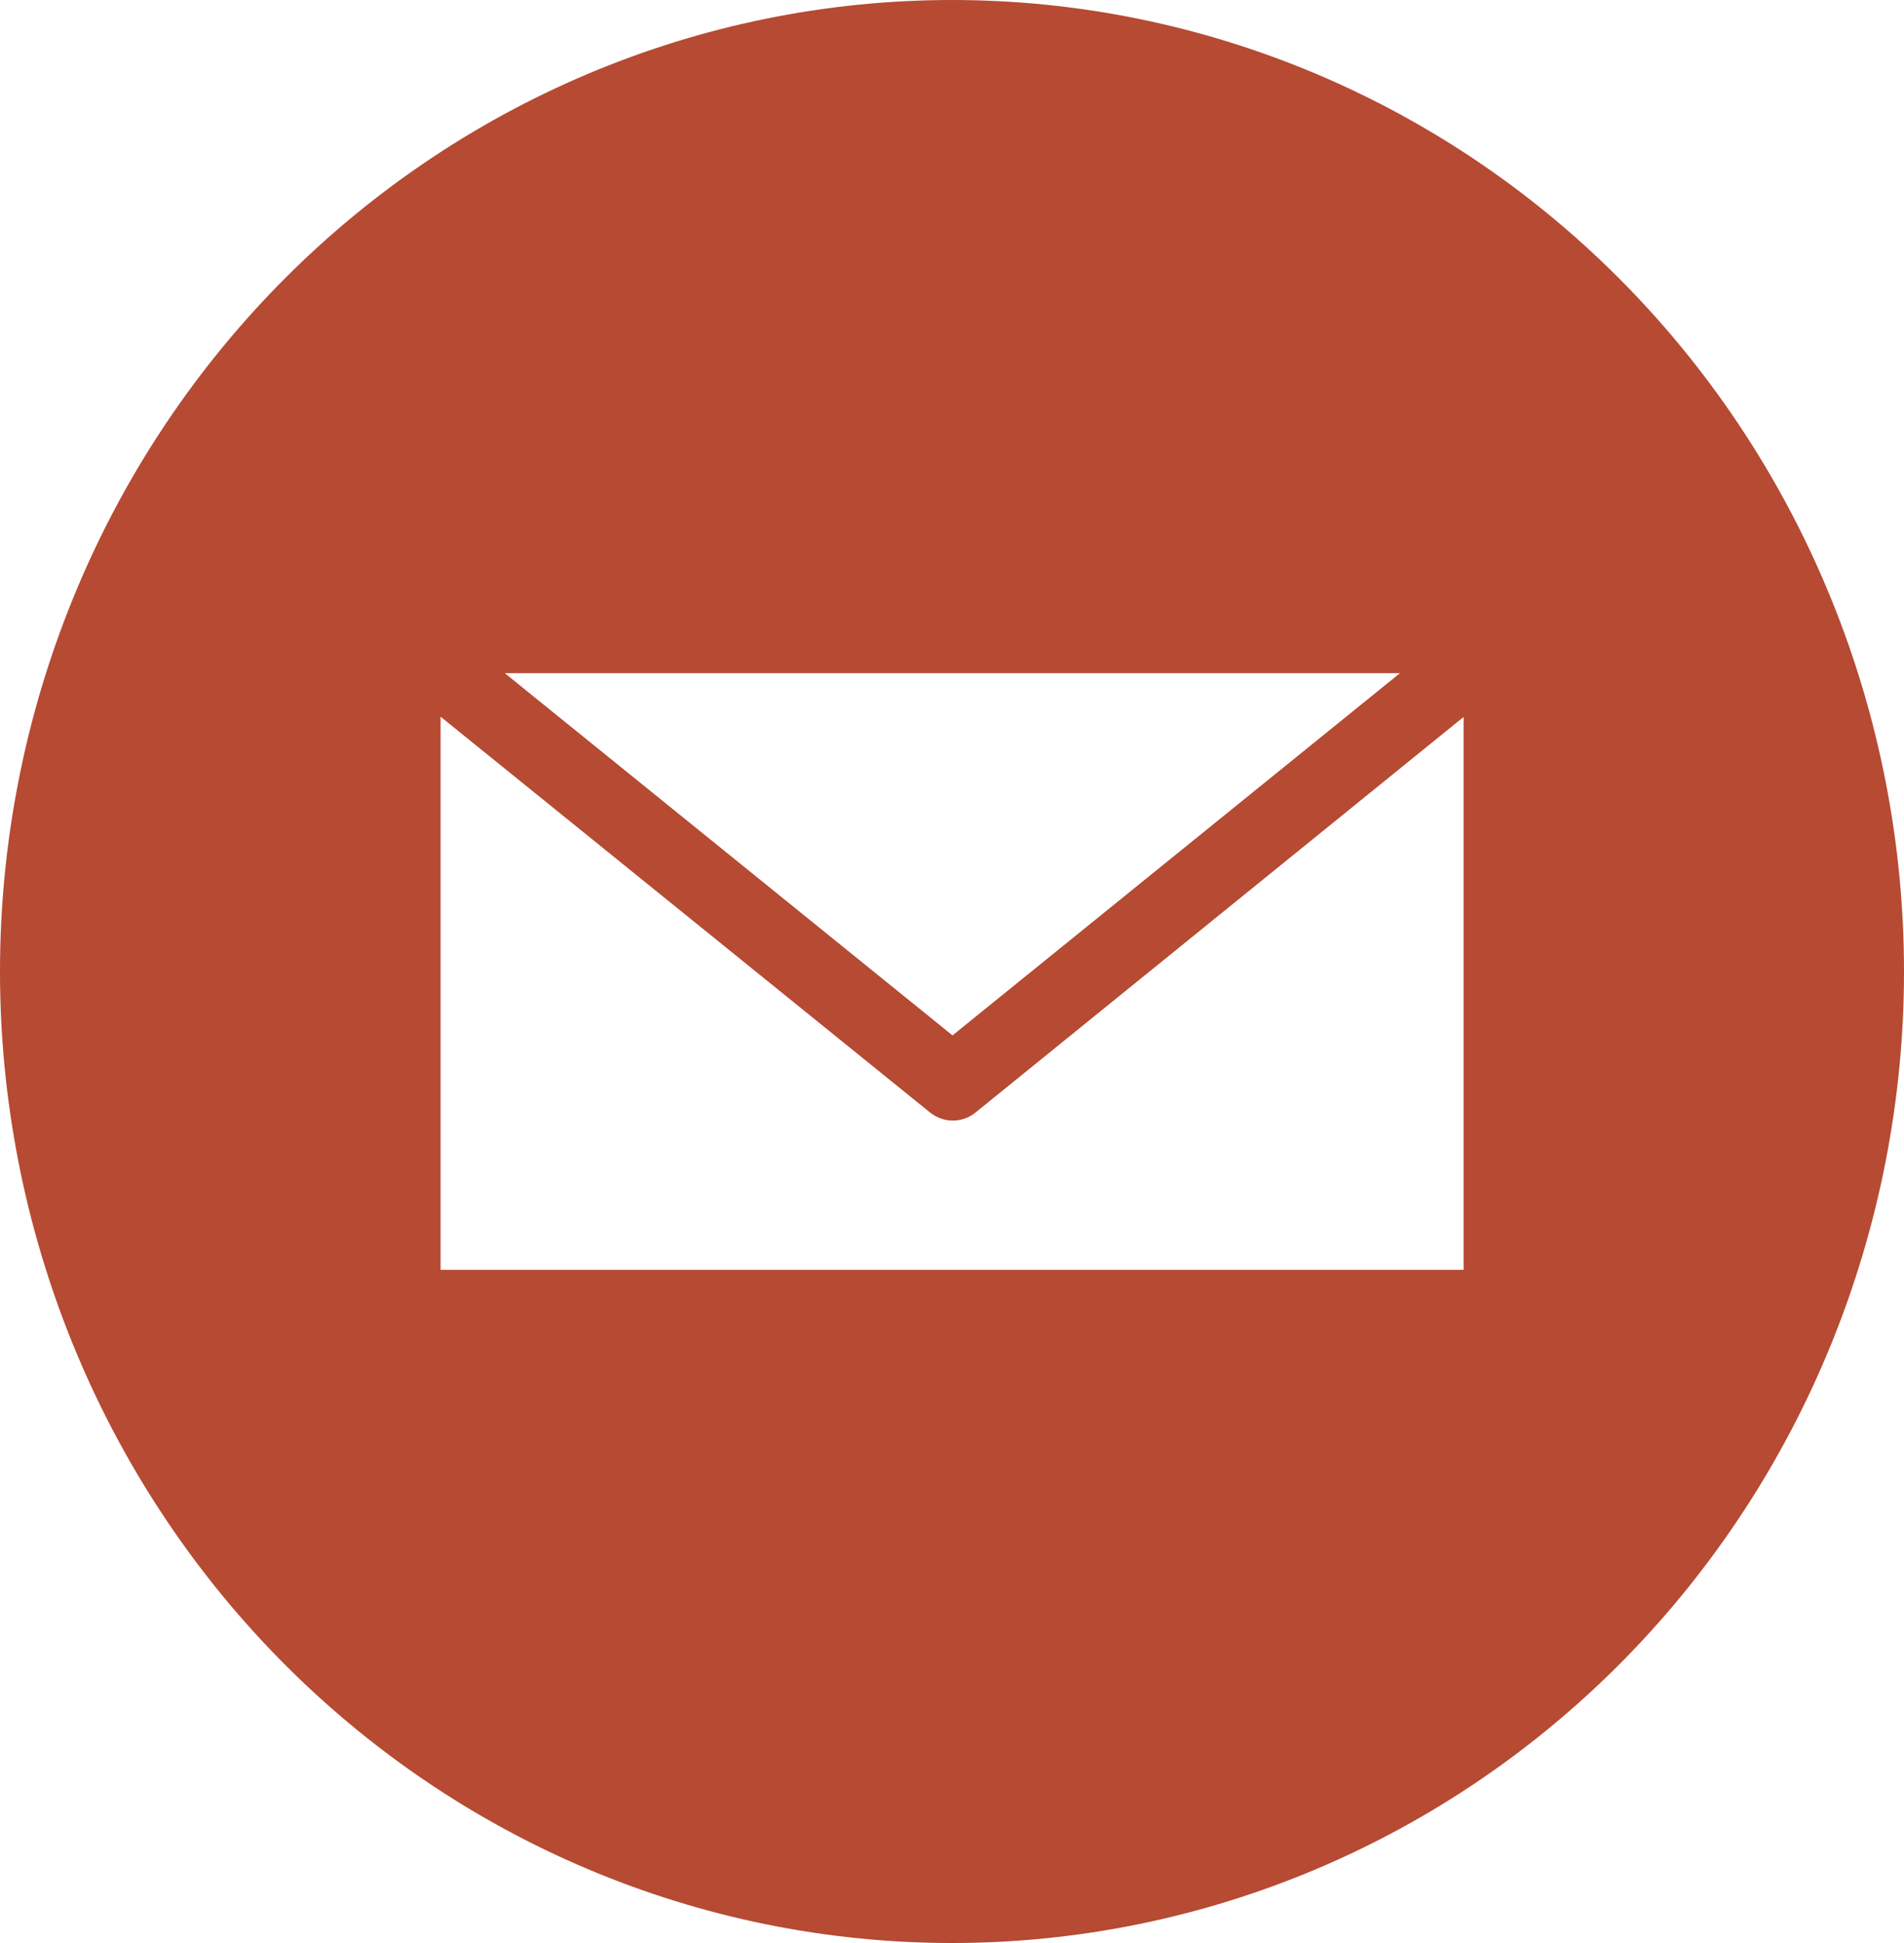 <svg width="49" height="50" viewBox="0 0 49 50" fill="none" xmlns="http://www.w3.org/2000/svg">
<g clip-path="url(#clip0_140_219)">
<path fill-rule="evenodd" clip-rule="evenodd" d="M24.5 0C18.002 0 11.771 2.634 7.176 7.322C2.581 12.011 0 18.37 0 25C0 31.63 2.581 37.989 7.176 42.678C11.771 47.366 18.002 50 24.5 50C30.998 50 37.23 47.366 41.824 42.678C46.419 37.989 49 31.63 49 25C49 18.37 46.419 12.011 41.824 7.322C37.23 2.634 30.998 0 24.5 0ZM12.991 17.323H36.028L24.513 26.644L12.991 17.323ZM11.338 18.442L23.936 28.629C24.103 28.763 24.309 28.836 24.521 28.836C24.733 28.836 24.939 28.763 25.105 28.629L37.666 18.45V32.677H11.338V18.442Z" fill="#B64A33"/>
</g>
<defs>
<clipPath id="clip0_140_219">
<rect width="49" height="50" fill="white"/>
</clipPath>
</defs>
</svg>
